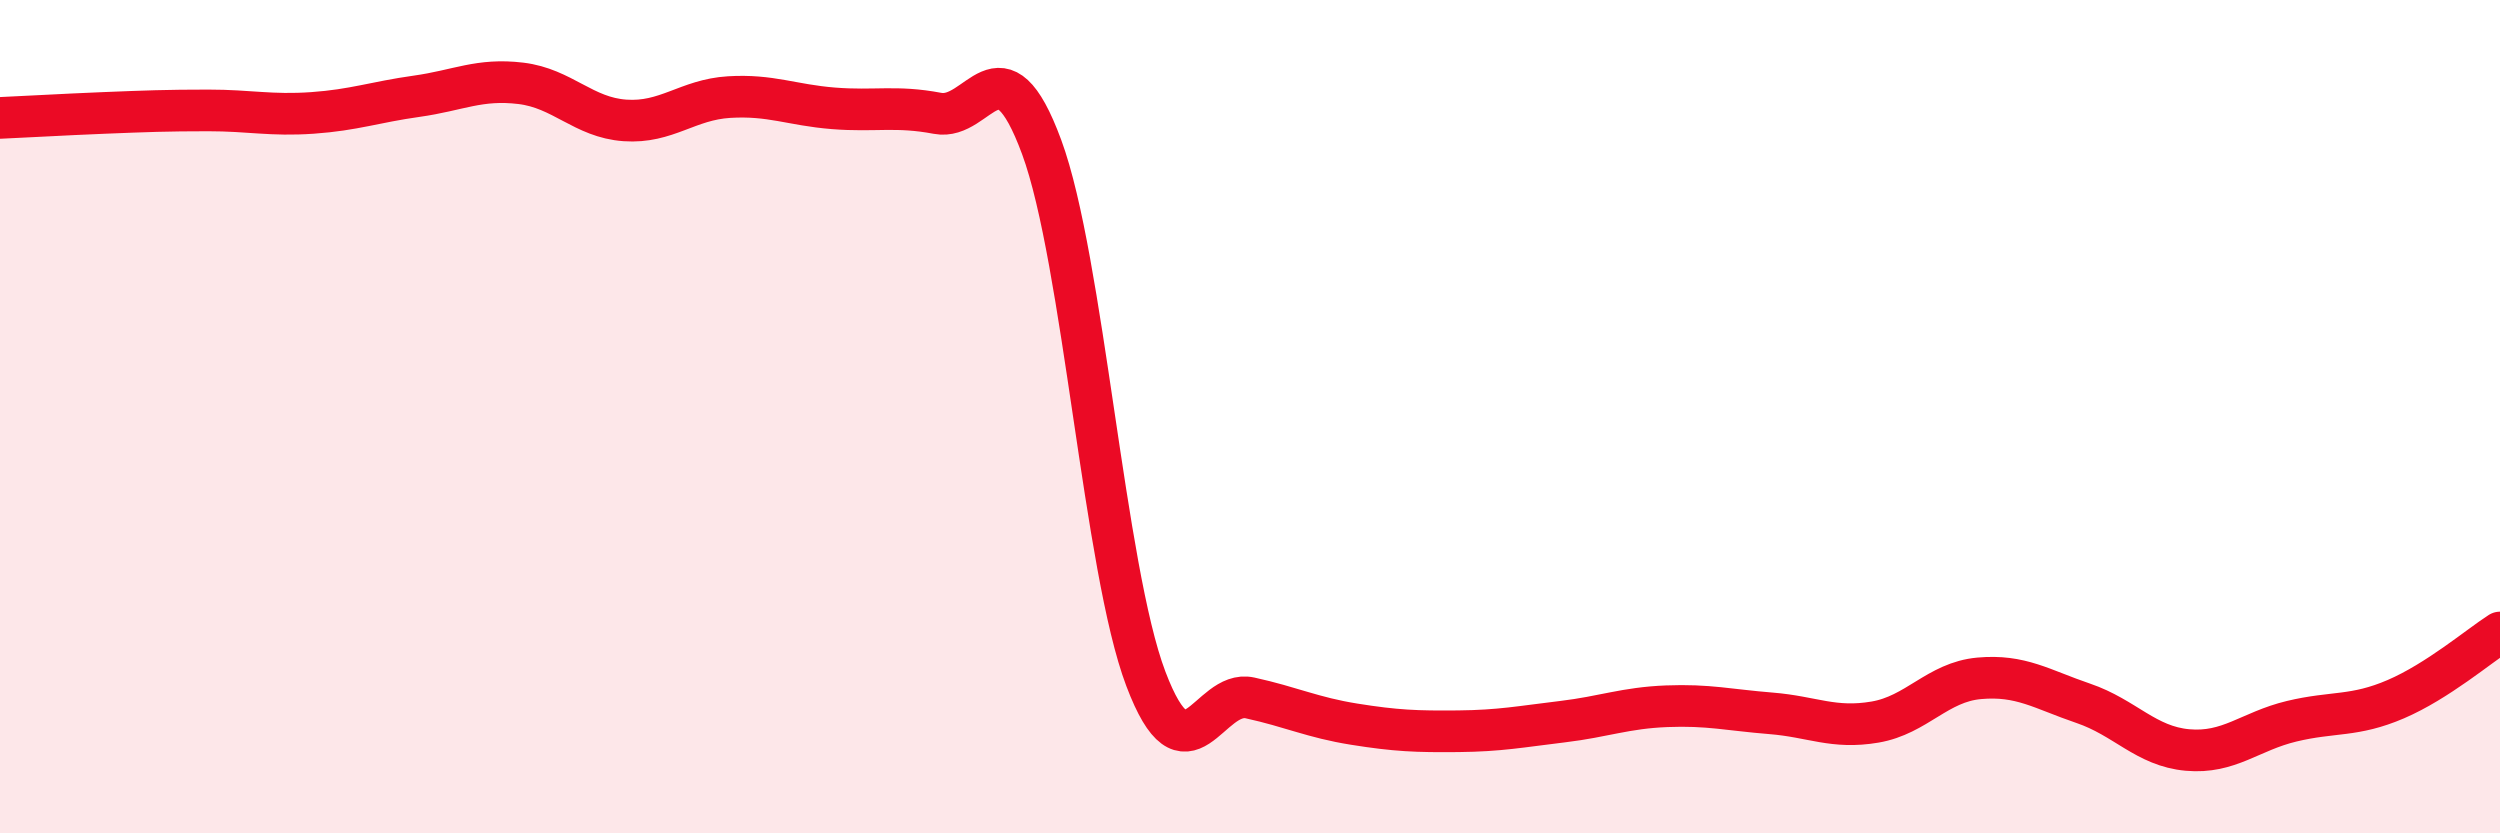 
    <svg width="60" height="20" viewBox="0 0 60 20" xmlns="http://www.w3.org/2000/svg">
      <path
        d="M 0,2.83 C 0.5,2.81 1.5,2.75 2.5,2.71 C 3.5,2.67 4,2.65 5,2.65 C 6,2.65 6.5,2.78 7.5,2.71 C 8.5,2.64 9,2.45 10,2.31 C 11,2.17 11.5,1.88 12.5,2 C 13.5,2.12 14,2.82 15,2.89 C 16,2.96 16.5,2.39 17.5,2.33 C 18.5,2.27 19,2.52 20,2.6 C 21,2.68 21.5,2.53 22.5,2.72 C 23.5,2.91 24,0.82 25,3.53 C 26,6.24 26.5,13.65 27.5,16.29 C 28.5,18.93 29,16.53 30,16.75 C 31,16.97 31.5,17.22 32.5,17.38 C 33.5,17.54 34,17.56 35,17.55 C 36,17.54 36.5,17.44 37.5,17.32 C 38.5,17.2 39,16.99 40,16.95 C 41,16.91 41.5,17.04 42.5,17.12 C 43.5,17.2 44,17.5 45,17.33 C 46,17.16 46.5,16.37 47.5,16.28 C 48.5,16.19 49,16.54 50,16.88 C 51,17.22 51.5,17.91 52.5,18 C 53.5,18.09 54,17.55 55,17.31 C 56,17.07 56.5,17.21 57.5,16.78 C 58.5,16.35 59.5,15.5 60,15.18L60 20L0 20Z"
        fill="#EB0A25"
        opacity="0.1"
        stroke-linecap="round"
        stroke-linejoin="round"
      />
      <path
        d="M 0,2.83 C 0.5,2.81 1.5,2.75 2.5,2.71 C 3.5,2.67 4,2.65 5,2.65 C 6,2.65 6.5,2.78 7.5,2.71 C 8.5,2.64 9,2.45 10,2.31 C 11,2.17 11.5,1.88 12.5,2 C 13.5,2.12 14,2.82 15,2.89 C 16,2.96 16.5,2.39 17.5,2.33 C 18.5,2.27 19,2.52 20,2.6 C 21,2.68 21.5,2.53 22.5,2.72 C 23.5,2.91 24,0.82 25,3.53 C 26,6.24 26.5,13.65 27.5,16.29 C 28.5,18.93 29,16.53 30,16.75 C 31,16.97 31.5,17.22 32.5,17.38 C 33.5,17.54 34,17.56 35,17.55 C 36,17.54 36.5,17.44 37.5,17.32 C 38.5,17.2 39,16.99 40,16.95 C 41,16.91 41.5,17.04 42.5,17.12 C 43.5,17.2 44,17.5 45,17.33 C 46,17.16 46.5,16.37 47.5,16.28 C 48.5,16.19 49,16.54 50,16.88 C 51,17.22 51.5,17.91 52.5,18 C 53.5,18.09 54,17.55 55,17.31 C 56,17.07 56.5,17.21 57.5,16.78 C 58.5,16.35 59.5,15.5 60,15.18"
        stroke="#EB0A25"
        stroke-width="1"
        fill="none"
        stroke-linecap="round"
        stroke-linejoin="round"
      />
    </svg>
  